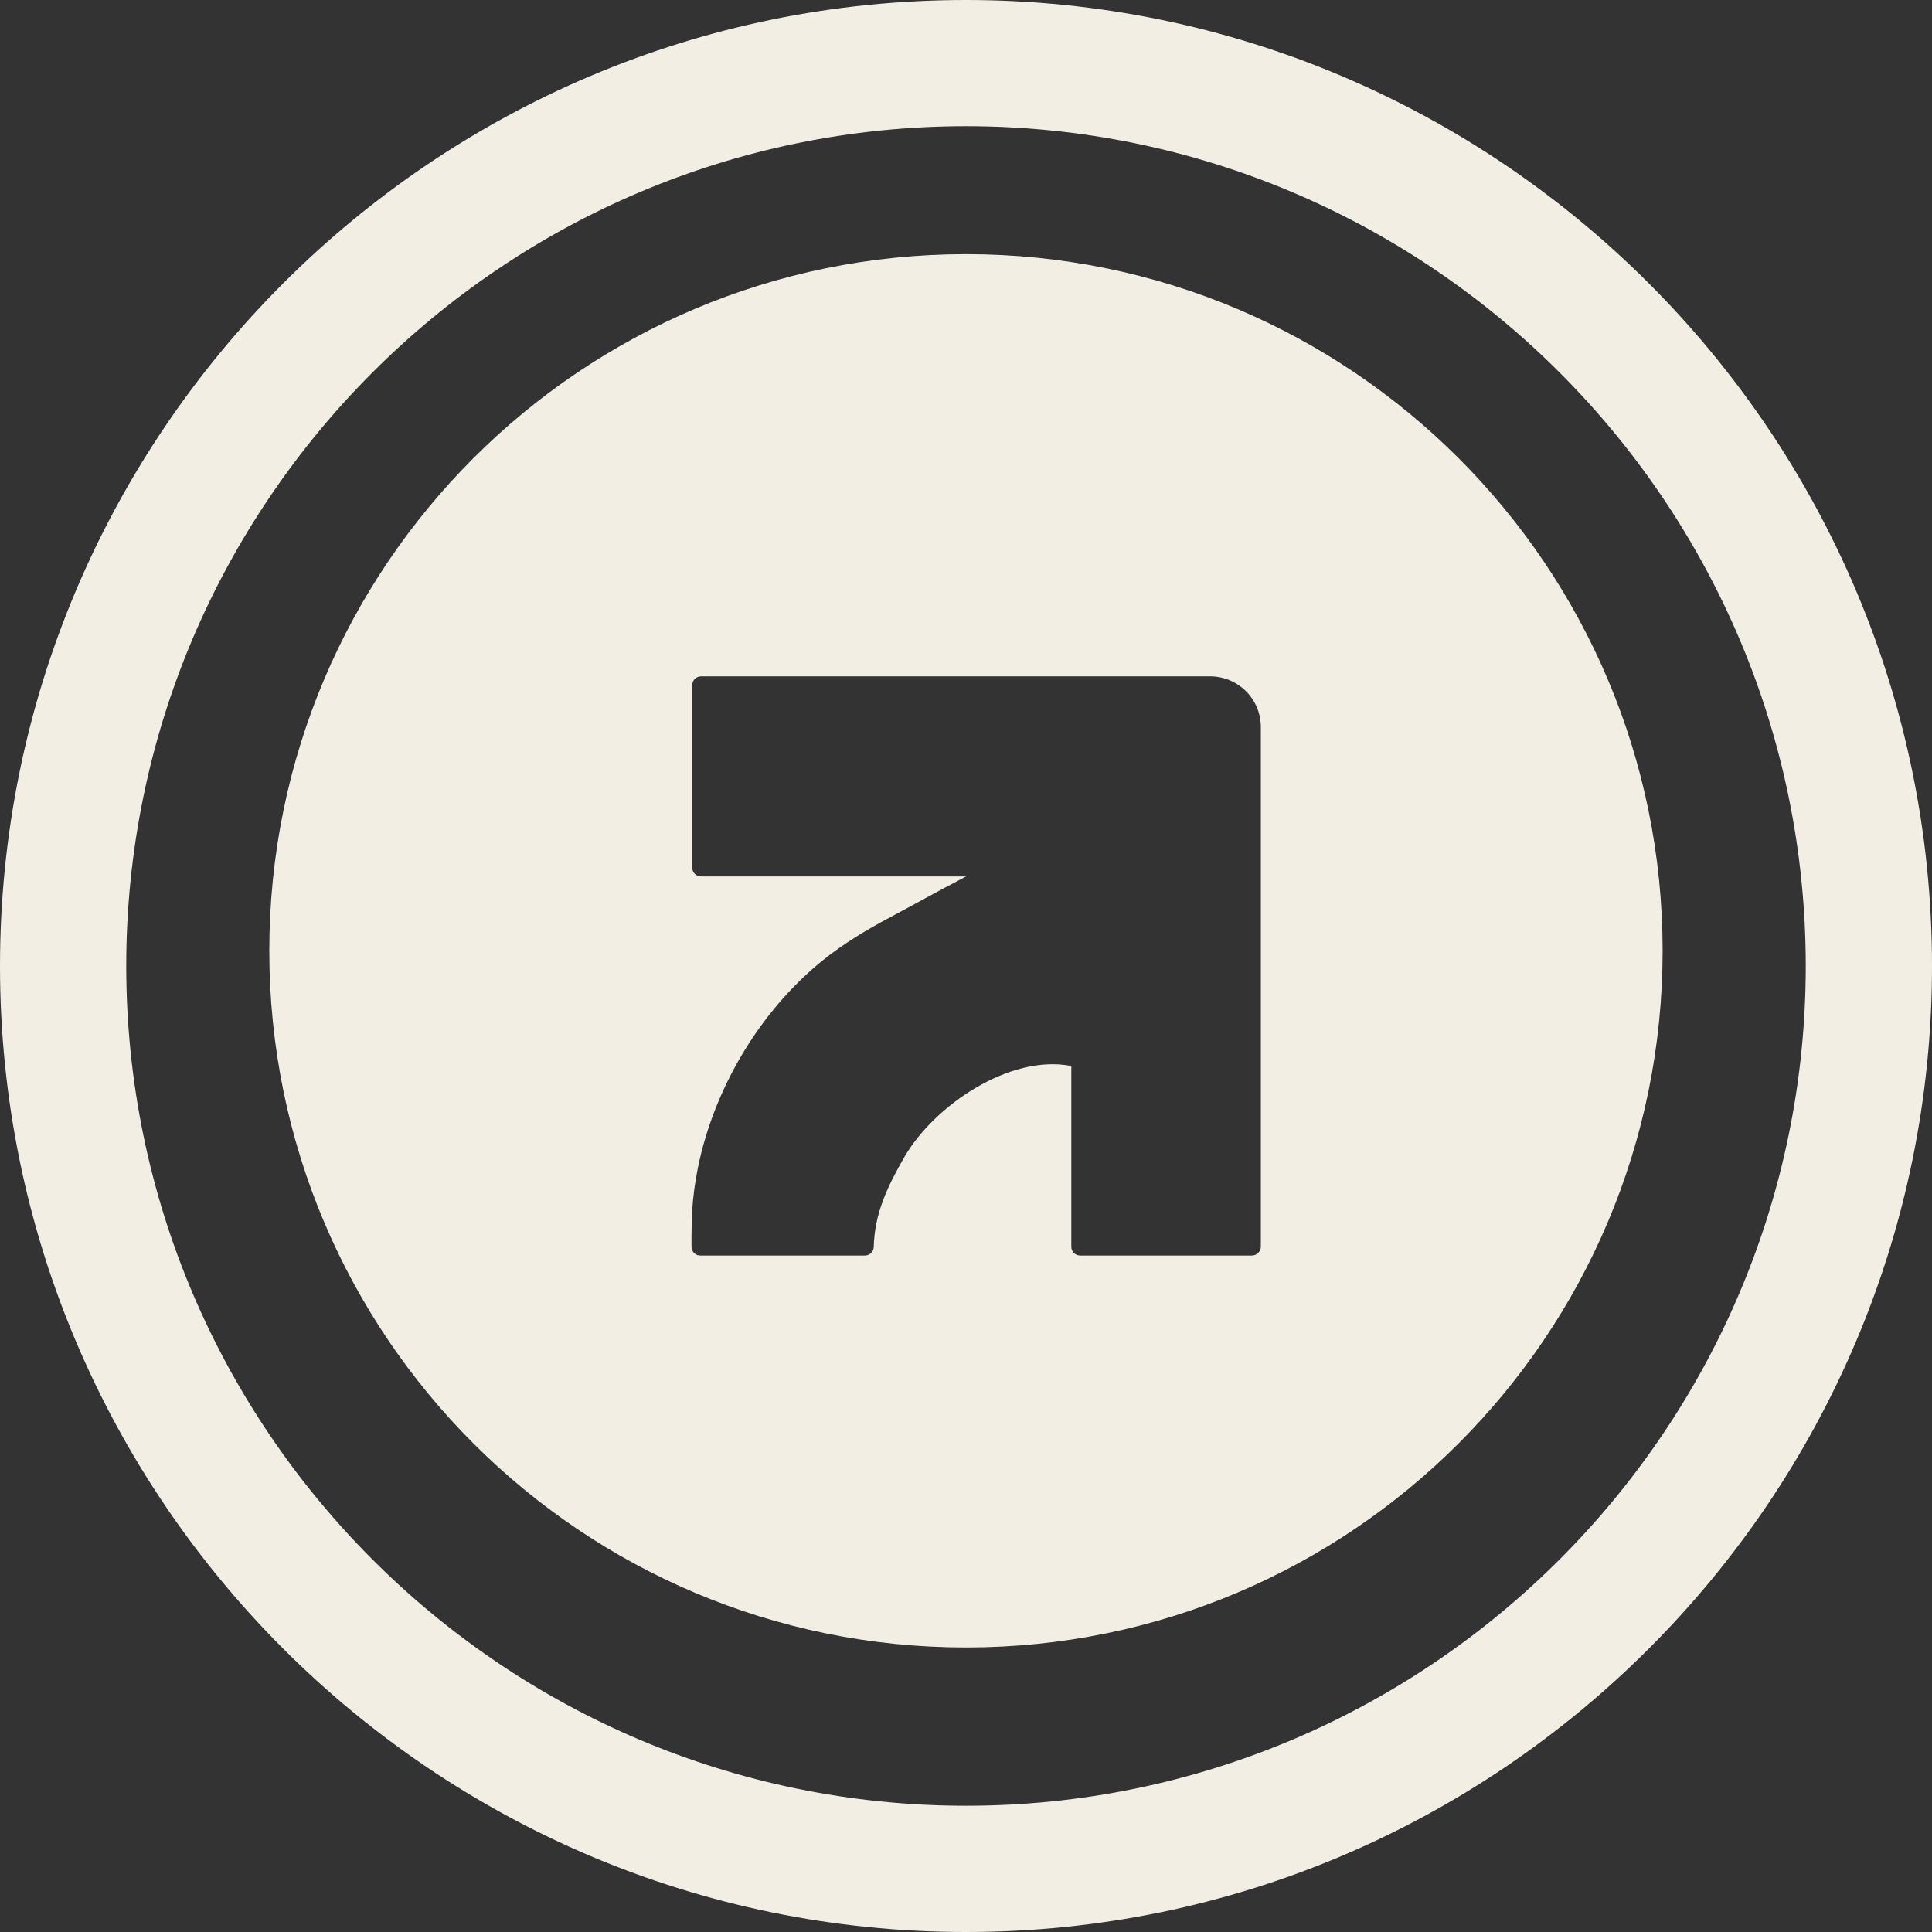 <?xml version="1.0" encoding="UTF-8"?> <svg xmlns="http://www.w3.org/2000/svg" id="Laag_1" data-name="Laag 1" viewBox="0 0 301.02 301.02"><rect x="0" y="0" width="301.02" height="301.02" fill="#333333" stroke="none"/><defs><style> .cls-1 { fill: #f2eee4; } </style></defs><path class="cls-1" d="M150.51,0C67.52,0,0,67.52,0,150.51s67.52,150.51,150.51,150.51,150.51-67.52,150.51-150.51S233.5,0,150.51,0ZM150.51,281.35c-72.15,0-130.84-58.7-130.84-130.84S78.36,19.66,150.51,19.66s130.84,58.7,130.84,130.85-58.69,130.84-130.84,130.84Z"></path><path class="cls-1" d="M166.91,192.55v1.69s0,.06,0,.09v-1.87s0,.06,0,.09Z"></path><path class="cls-1" d="M107.73,192.55v1.05c0-.35,0-.73,0-1.12,0,.02,0,.05,0,.07ZM107.73,193.6v.64s0,.04,0,.06c0-.22,0-.45,0-.7Z"></path><path class="cls-1" d="M150.51,39.6c-59.95,0-108.55,48.6-108.55,108.54s48.6,108.55,108.55,108.55,108.54-48.6,108.54-108.55-48.59-108.54-108.54-108.54ZM196.45,194.22c0,.77-.63,1.4-1.4,1.4h-26.75c-.74,0-1.34-.57-1.38-1.29,0-.03,0-.06,0-.09v-1.69s0-.06,0-.09v-26.37c-9.62-1.88-21.4,6.2-26.01,14.18-2.69,4.67-4.65,8.89-4.77,13.96h0c0,.77-.62,1.39-1.39,1.39h-25.64c-.74,0-1.35-.59-1.37-1.32,0-.02,0-.04,0-.06v-1.69s0-.05,0-.07c.02-1.69.08-3.5.1-3.8.15-2.3.46-4.59.92-6.84,2.51-12.26,9.62-24.28,19.38-32.17,3.26-2.63,6.87-4.8,10.57-6.76,3.73-1.99,7.39-4.04,11.13-5.99.23-.12.45-.24.67-.36h-41.27c-.77,0-1.39-.62-1.39-1.38v-28.42c0-.76.62-1.38,1.38-1.38h79.31c4.37,0,7.91,3.54,7.91,7.91v80.93Z"></path></svg> 